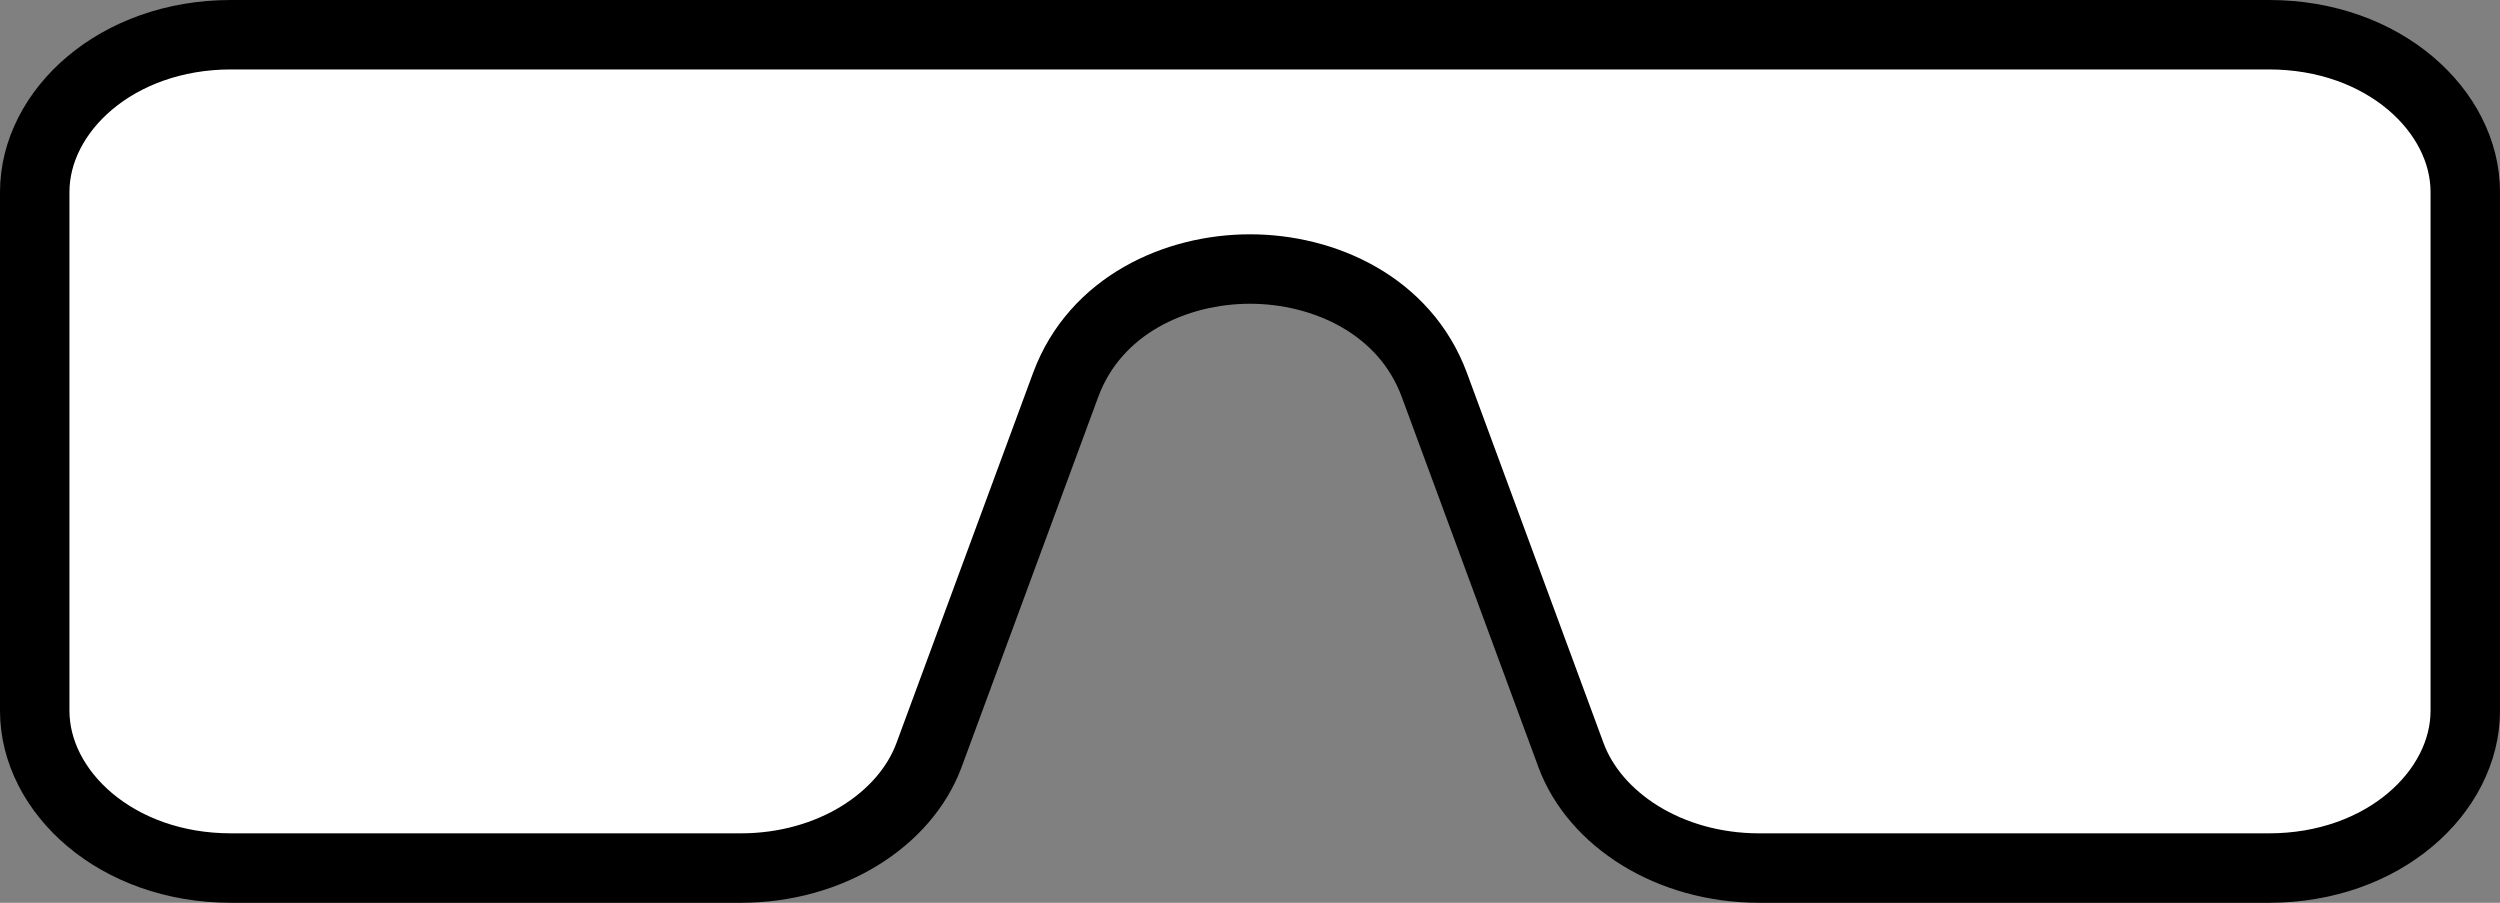<svg width="36" height="13" viewBox="0 0 36 13" fill="none" xmlns="http://www.w3.org/2000/svg">
<rect x="0" y="0" width="36" height="13" fill="#808080" stroke="none"/>
<path d="M15.345 5.544L15.345 5.544L13.378 10.873C13.378 10.873 13.378 10.873 13.378 10.873C13.037 11.796 11.967 12.5 10.668 12.5H3.326C1.675 12.5 0.5 11.403 0.5 10.234V2.766C0.5 1.597 1.675 0.5 3.326 0.5H18.63H32.674C34.325 0.5 35.5 1.597 35.5 2.766V10.234C35.5 11.403 34.325 12.5 32.674 12.5H25.332C24.032 12.5 22.963 11.796 22.622 10.873L20.655 5.544L20.655 5.544C20.229 4.391 19.062 3.874 18 3.874C16.938 3.874 15.771 4.391 15.345 5.544Z" fill="white" stroke="black"/>
</svg>
